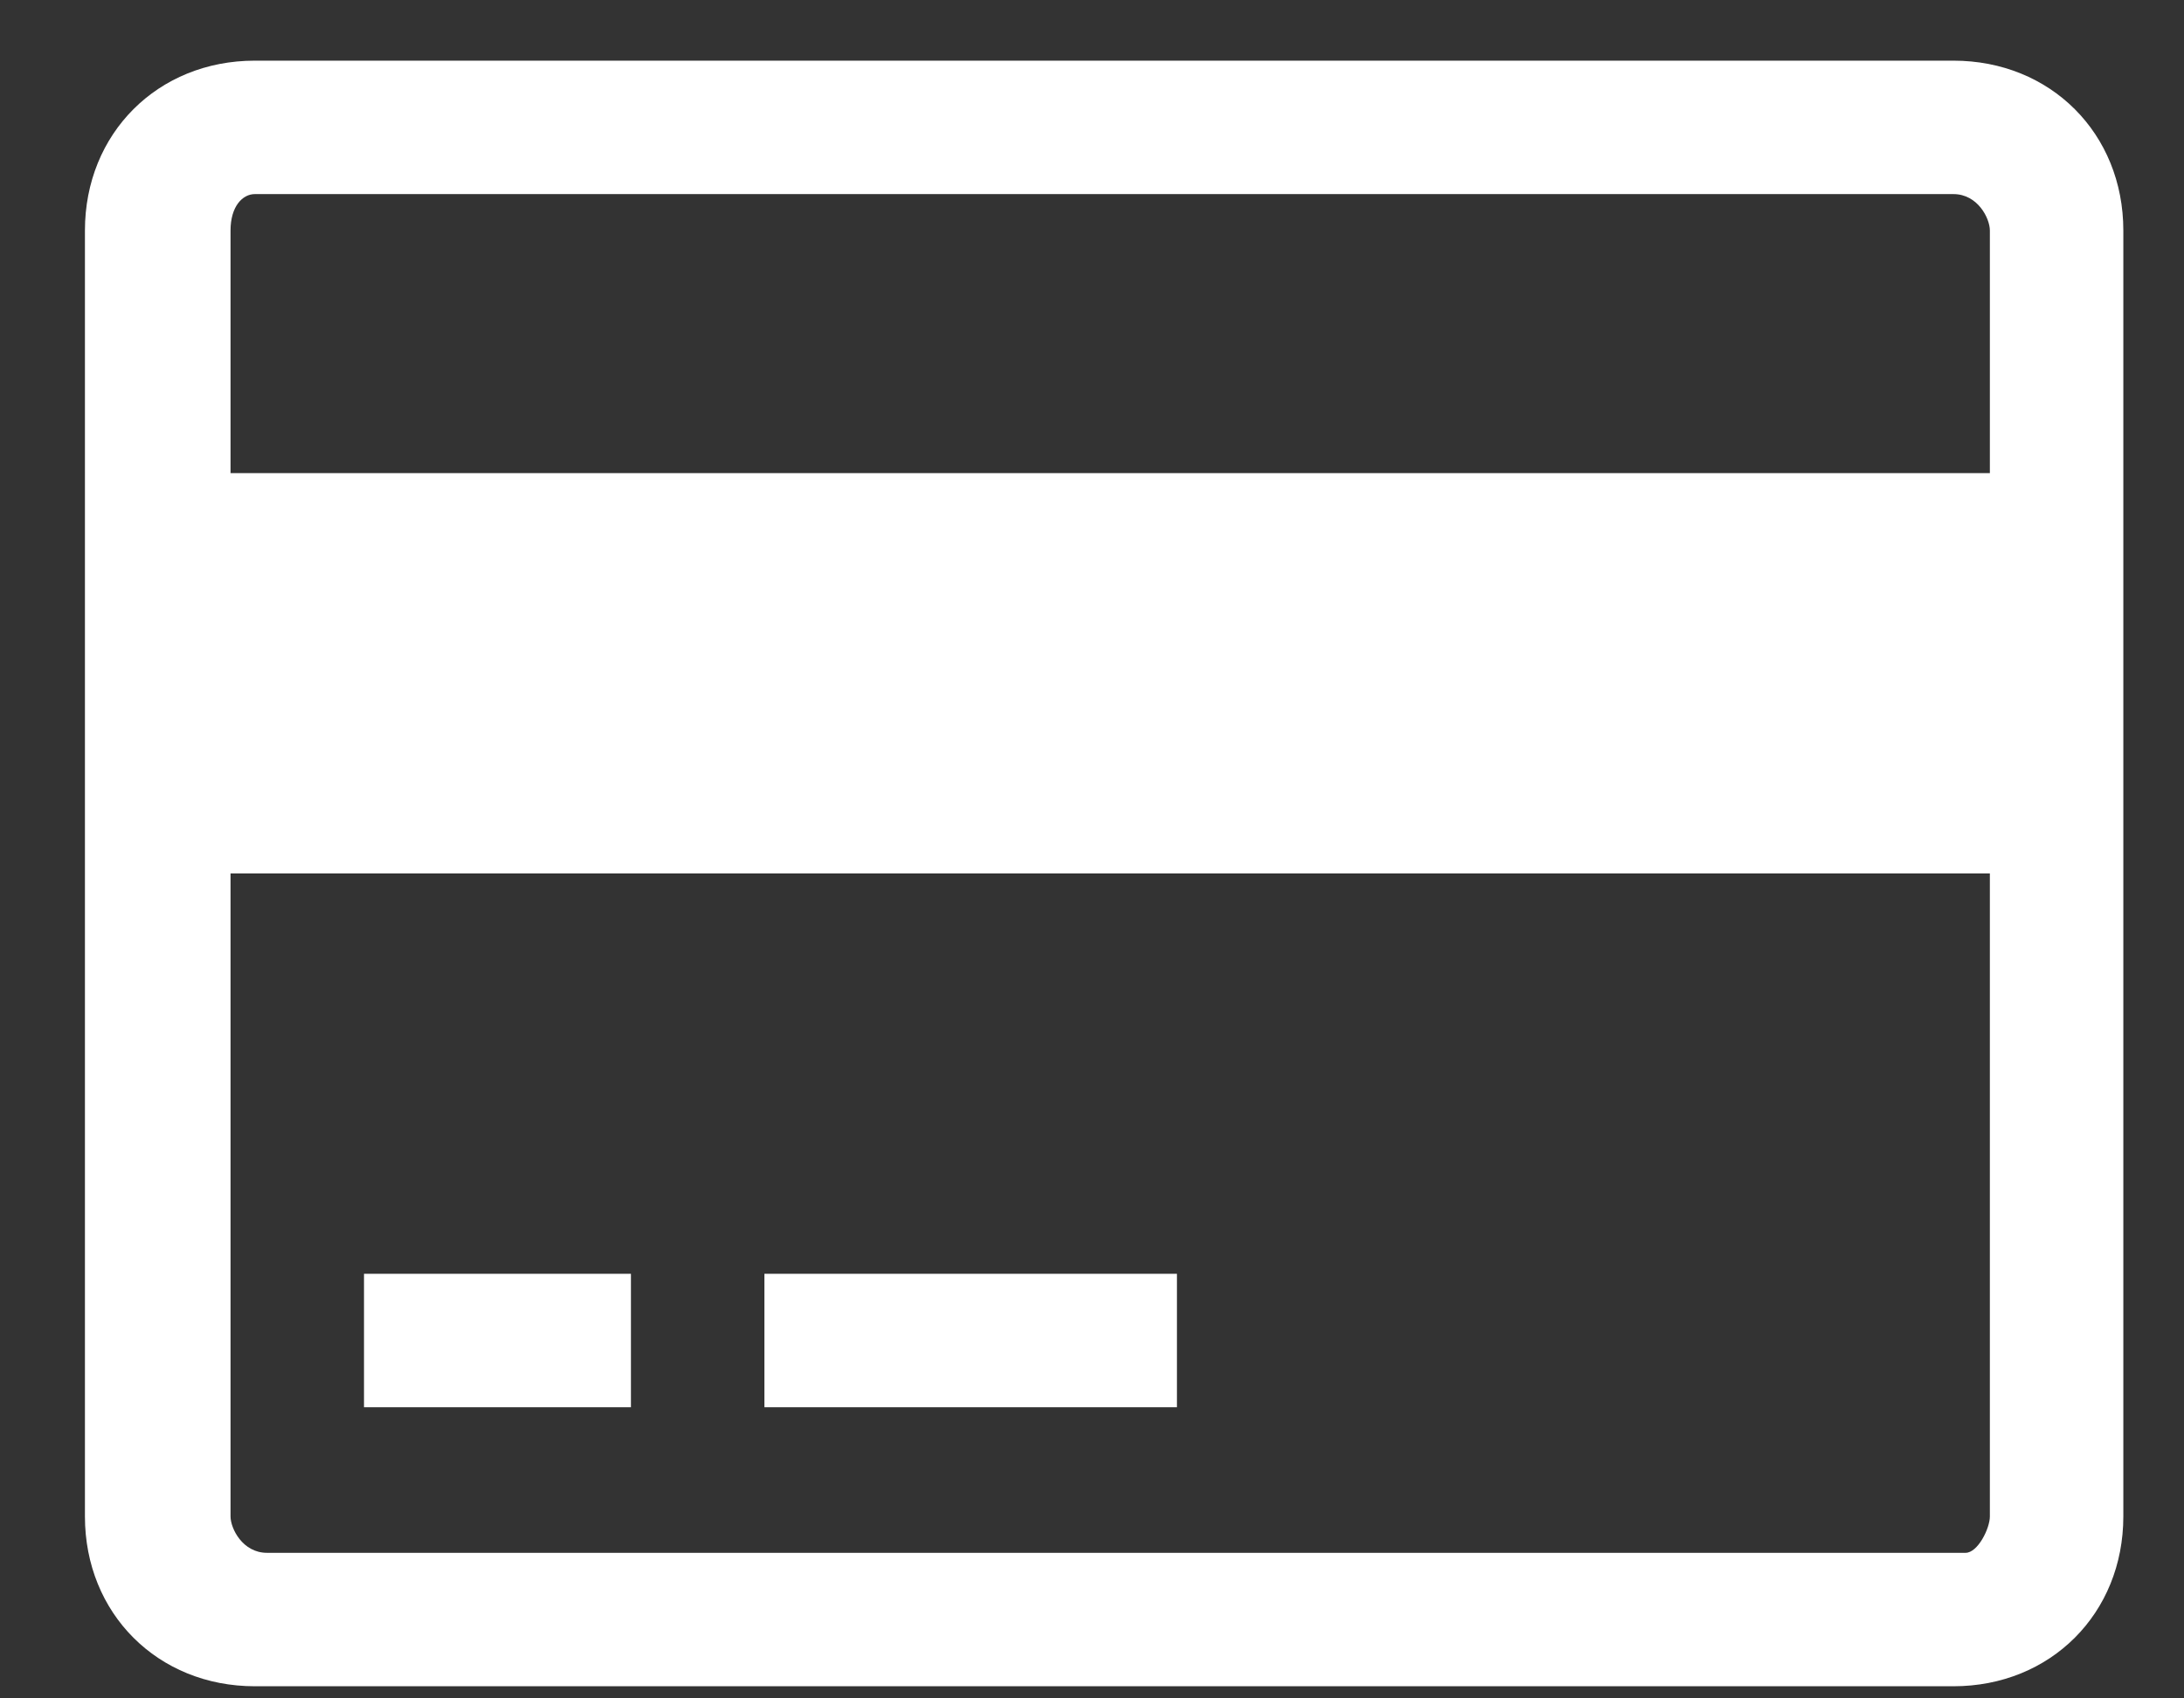 <svg fill="rgb(255, 255, 255)" data-name="credit-card" class="tcb-icon" version="1.1" xmlns="http://www.w3.org/2000/svg" x="0px" y="0px" viewBox="0 0 18 14" xml:space="preserve" preserveAspectRatio="none slice">
<rect x="0" y="0" width="18" height="14" fill="#333333" stroke="none"/>
<g>
<path d="M17.5,1.9v10.6c0,0.8-0.6,1.4-1.4,1.4h-14c-0.8,0-1.4-0.6-1.4-1.4V1.9c0-0.8,0.6-1.4,1.4-1.4h14 C16.9,0.5,17.5,1.1,17.5,1.9z M1.9,1.9v2h14.5v-2c0-0.1-0.1-0.3-0.3-0.3h-14C2,1.6,1.9,1.7,1.9,1.9z M16.4,12.5V7.2H1.9v5.3 c0,0.1,0.1,0.3,0.3,0.3h14C16.3,12.8,16.4,12.6,16.4,12.5z M3,10.5h2.2v1.1H3V10.5z M6.3,10.5h3.4v1.1H6.3V10.5z"></path>
</g>
</svg>